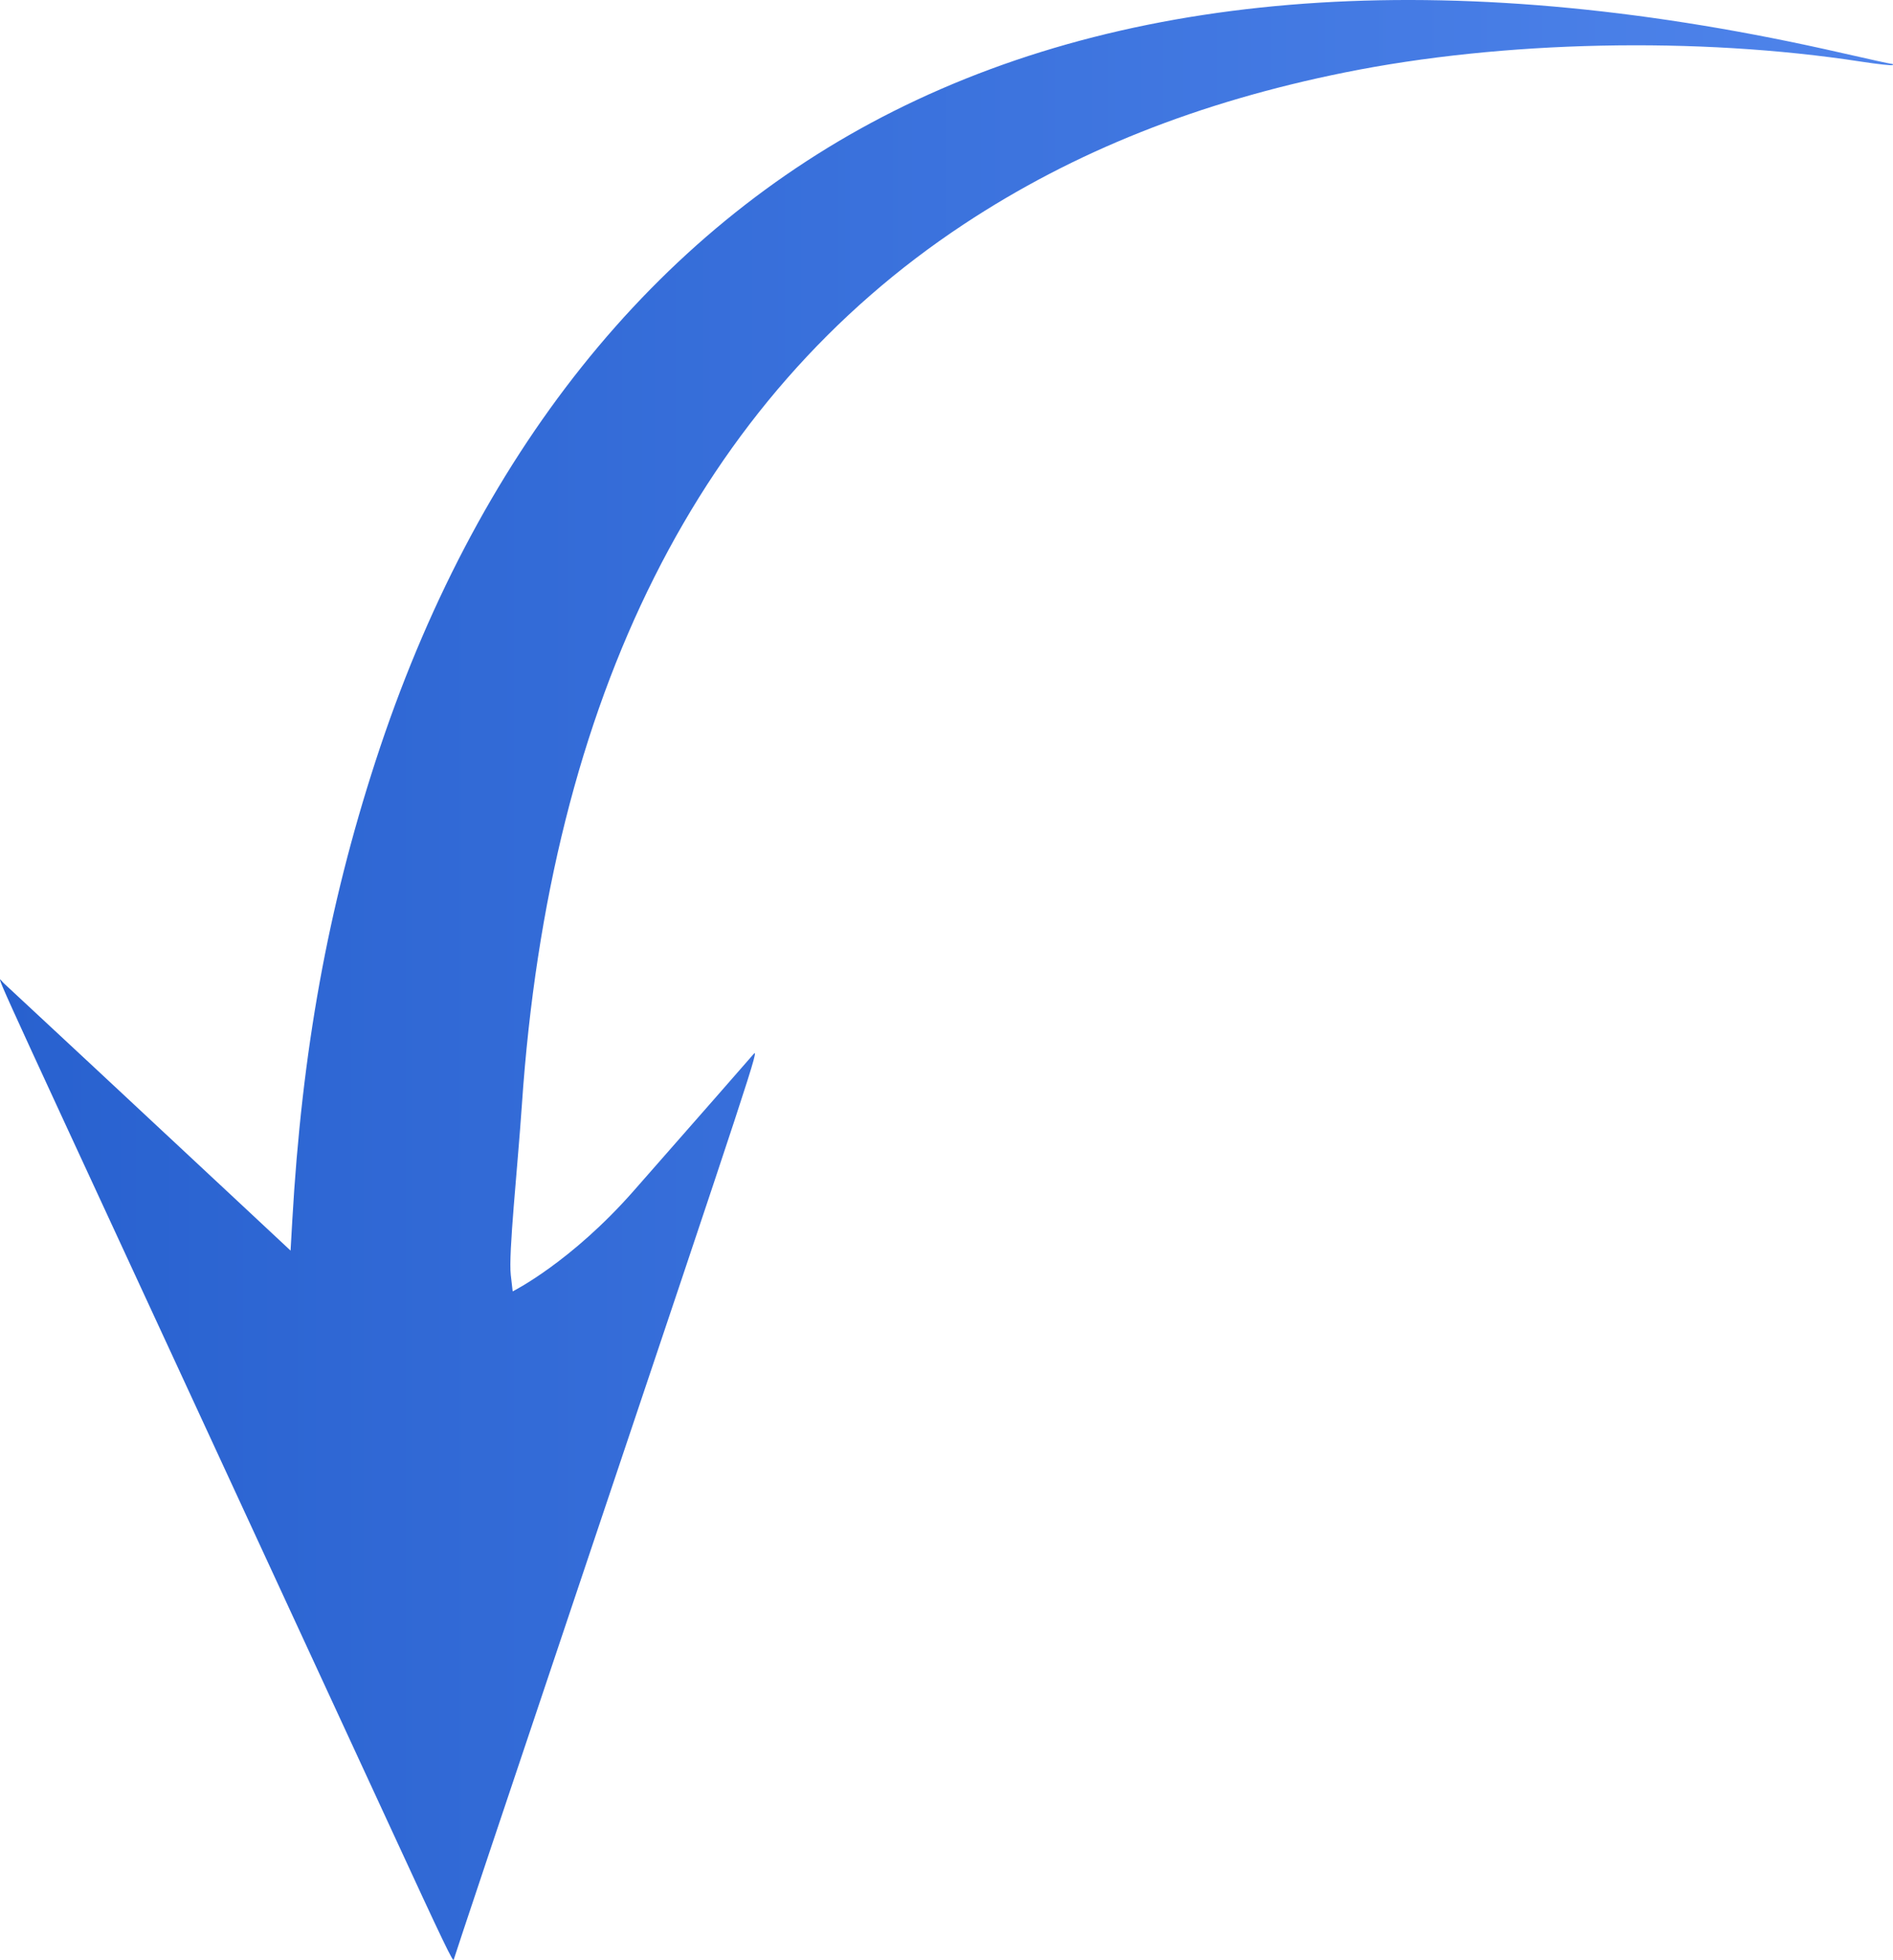 <?xml version="1.0" encoding="UTF-8"?> <svg xmlns="http://www.w3.org/2000/svg" width="316" height="327" viewBox="0 0 316 327" fill="none"> <path fill-rule="evenodd" clip-rule="evenodd" d="M75.754 326.895C75.754 326.755 85.261 298.348 96.881 263.769C125.96 177.237 126.818 174.626 125.761 175.894C125.277 176.475 116.288 186.724 105.787 198.668C95.285 210.613 85.581 215.449 85.581 215.449L85.267 212.721C84.852 209.121 86.385 195.086 87.119 184.318C91.744 116.434 116.813 66.513 160.892 37.413C179.26 25.285 200.01 17.026 224.526 12.082C250.849 6.774 283.384 6.089 310.612 10.272C313.438 10.706 315.839 10.97 315.949 10.859C316.059 10.748 315.985 10.657 315.785 10.657C315.584 10.657 311.861 9.844 307.511 8.849C244.259 -5.608 190.774 -2.333 149.177 18.544C109.068 38.675 79.268 76.027 62.708 126.926C54.734 151.439 50.402 175.342 48.783 203.769L48.505 208.645L41.135 201.764C27.112 188.673 1.563 164.875 0.647 164.051C-0.511 163.01 -3.53 156.342 28.401 225.354C42.889 256.666 59.321 292.208 64.916 304.336C74.154 324.359 75.754 327.688 75.754 326.895Z" fill="url(#paint0_linear_916_4)"></path> <defs> <linearGradient id="paint0_linear_916_4" x1="316" y1="163.5" x2="-1.6224e-05" y2="163.5" gradientUnits="userSpaceOnUse"> <stop stop-color="#4F84EB"></stop> <stop offset="1" stop-color="#2861CF"></stop> </linearGradient> </defs> </svg> 